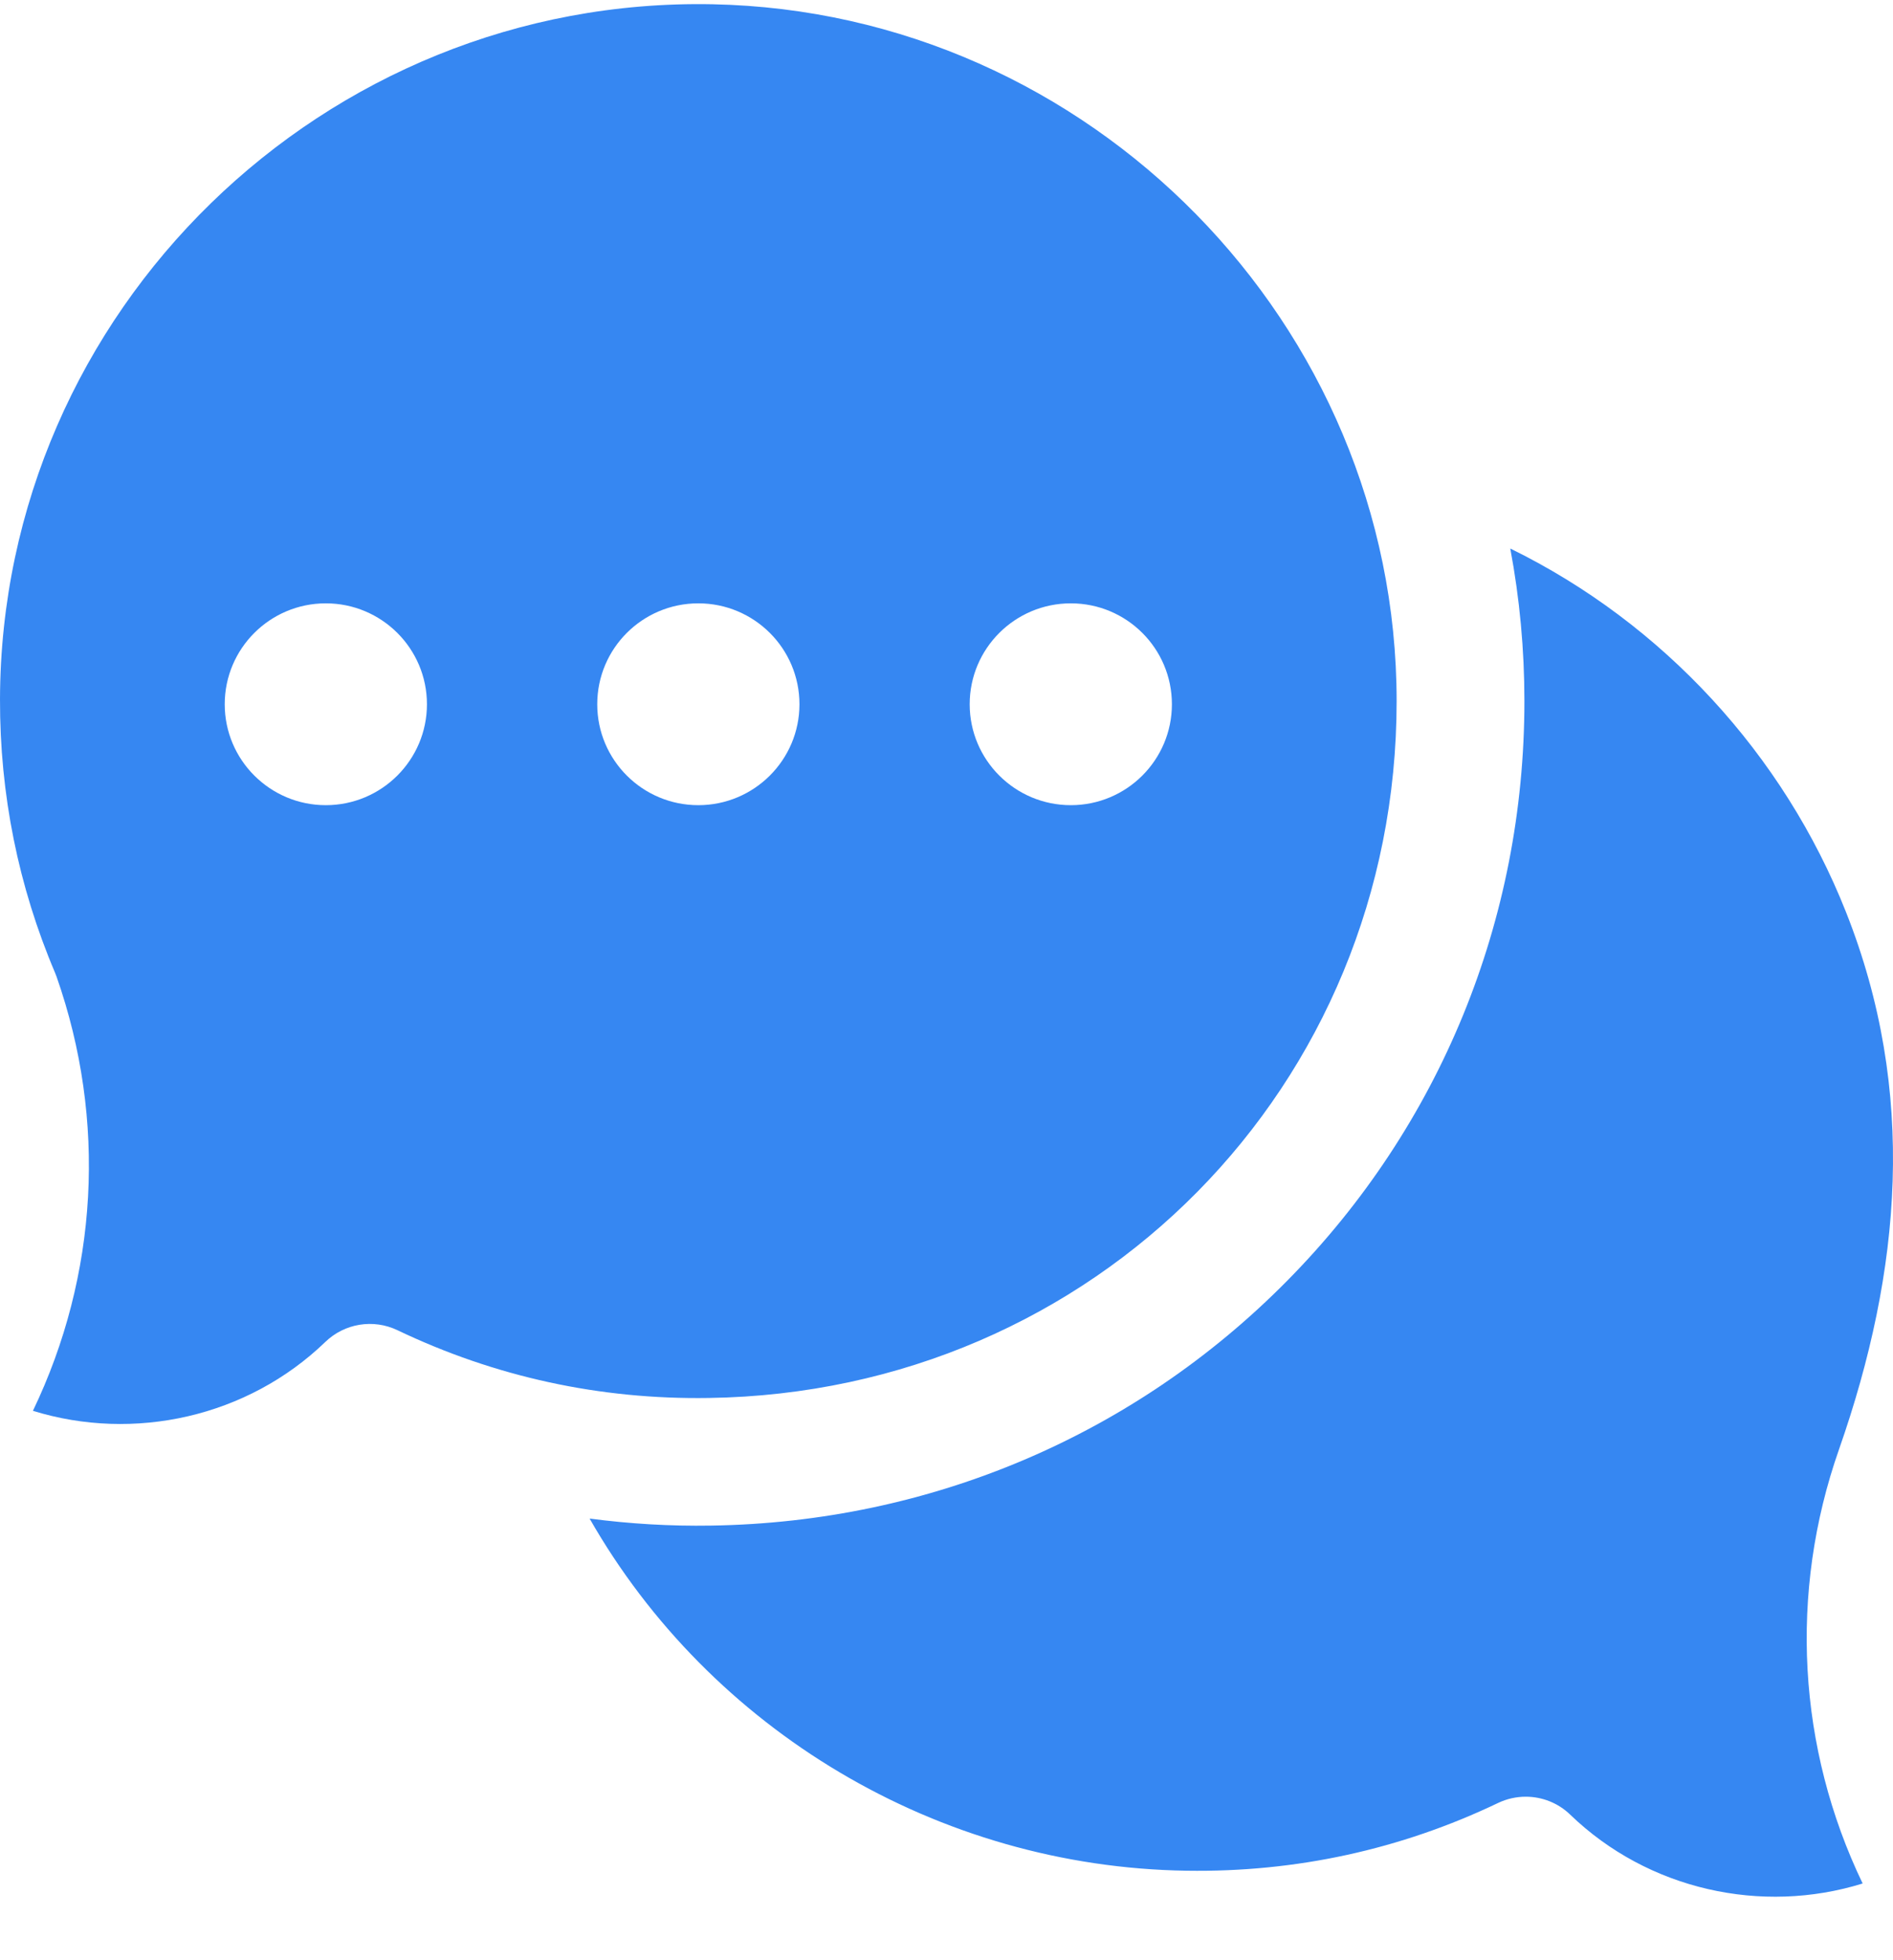 <svg width="28" height="29" viewBox="0 0 28 29" fill="none" xmlns="http://www.w3.org/2000/svg">
<g clip-path="url(#clip0_75_168)">
<path d="M22.568 26.581C22.808 26.581 23.045 26.672 23.225 26.846C24.377 27.959 26.057 28.329 27.551 27.865C26.59 25.863 26.456 23.568 27.201 21.444C28.126 18.8 28.358 16.151 27.305 13.494C26.381 11.16 24.597 9.221 22.339 8.115C22.478 8.855 22.548 9.61 22.548 10.372C22.548 13.608 21.304 16.652 19.044 18.943C16.785 21.234 13.755 22.522 10.515 22.57C9.913 22.58 9.313 22.544 8.721 22.466C10.502 25.588 13.861 27.621 17.552 27.676C19.166 27.701 20.717 27.363 22.16 26.673C22.29 26.611 22.43 26.581 22.568 26.581Z" fill="#3687F2"/>
<path d="M10.541 0.063C4.793 -0.052 0.014 4.599 3.11717e-05 10.347C-0.003 11.751 0.271 13.112 0.815 14.393C0.823 14.412 0.83 14.431 0.837 14.45C1.582 16.574 1.449 18.869 0.487 20.872C1.981 21.335 3.661 20.965 4.813 19.852C5.097 19.578 5.522 19.509 5.878 19.679C7.321 20.369 8.872 20.708 10.486 20.682C16.19 20.598 20.658 16.069 20.658 10.372C20.658 4.799 16.12 0.175 10.541 0.063ZM4.819 11.912C3.994 11.912 3.324 11.243 3.324 10.419C3.324 9.594 3.994 8.926 4.819 8.926C5.645 8.926 6.315 9.594 6.315 10.419C6.315 11.243 5.645 11.912 4.819 11.912ZM10.329 11.912C9.503 11.912 8.834 11.243 8.834 10.419C8.834 9.594 9.503 8.926 10.329 8.926C11.155 8.926 11.825 9.594 11.825 10.419C11.825 11.243 11.155 11.912 10.329 11.912ZM15.839 11.912C15.013 11.912 14.343 11.243 14.343 10.419C14.343 9.594 15.013 8.926 15.839 8.926C16.665 8.926 17.334 9.594 17.334 10.419C17.334 11.243 16.665 11.912 15.839 11.912Z" fill="#3687F2"/>
</g>
<defs>
<clipPath id="clip0_75_168">
<rect width="28" height="28" fill="white" transform="translate(0 0.061)"/>
</clipPath>
</defs>
</svg>
